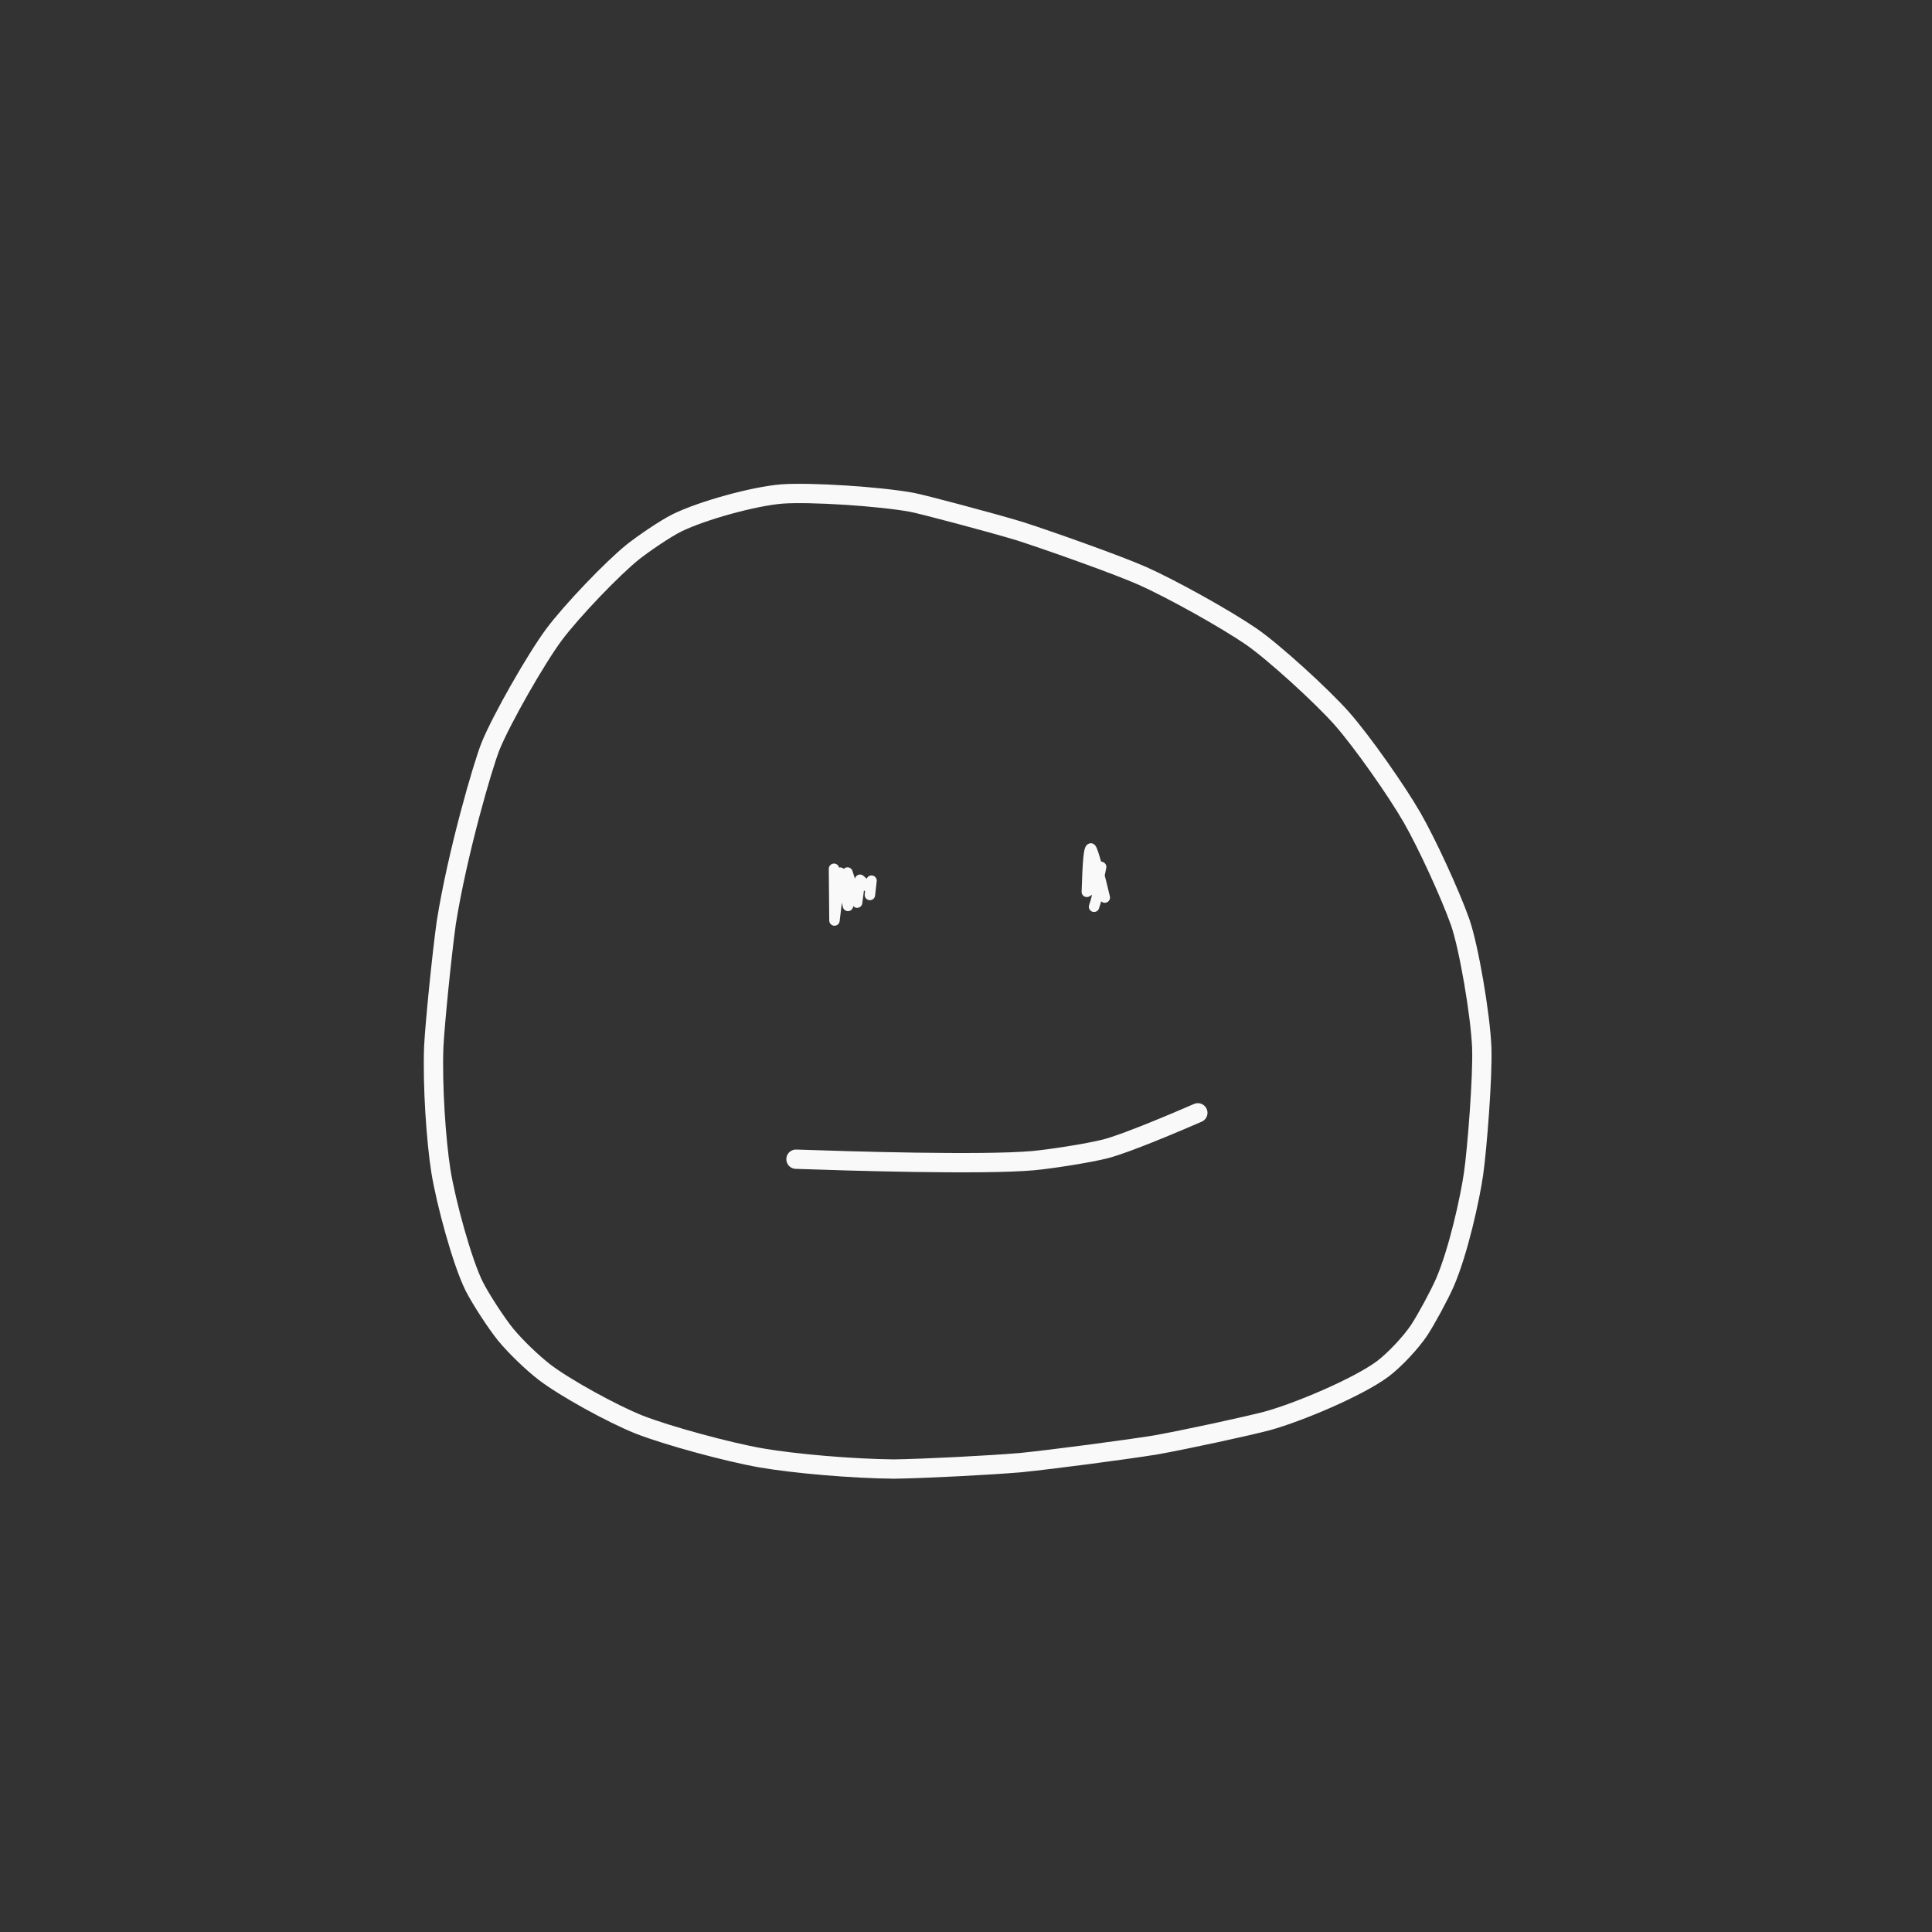 <?xml version="1.0" encoding="UTF-8" standalone="no"?>
<!DOCTYPE svg PUBLIC "-//W3C//DTD SVG 1.1//EN" "http://www.w3.org/Graphics/SVG/1.1/DTD/svg11.dtd">
<svg width="250.00" height="250.00" viewBox="0.00 0.00 500.00 500.00" xmlns="http://www.w3.org/2000/svg" xmlns:xlink="http://www.w3.org/1999/xlink">
<rect x="0.00" y="0.00" width="500.00" height="500.00" fill="#333333" stroke="none"/>
<g stroke-linecap="round" id="レイヤー_1">
<path d="M127.00,193.00 C129.84,186.08 138.68,170.55 143.40,164.20 C147.99,158.07 158.46,147.12 163.82,142.82 C166.22,140.91 172.04,136.88 175.21,135.31 C181.82,132.08 195.17,128.41 202.40,127.84 C209.66,127.31 227.62,128.46 236.00,130.00 C238.64,130.49 256.67,135.26 264.10,137.52 C271.81,140.02 289.14,146.15 295.69,149.05 C303.33,152.46 317.17,160.18 323.83,164.74 C329.62,168.74 342.07,180.08 347.30,185.99 C352.53,191.94 361.42,204.59 365.47,211.63 C369.30,218.31 375.28,231.31 377.87,238.59 C380.14,245.08 383.15,262.73 383.48,271.14 C383.75,278.66 382.28,297.27 381.36,303.74 C380.43,310.20 377.40,323.95 373.92,331.96 C372.42,335.35 369.16,341.38 367.27,344.26 C365.18,347.39 360.97,351.93 357.81,354.30 C351.43,359.02 336.12,365.48 328.04,367.71 C322.89,369.08 307.01,372.52 299.08,373.95 C290.69,375.28 272.88,377.63 264.13,378.53 C255.61,379.24 239.23,380.07 231.37,380.19 C220.34,380.08 205.61,378.78 197.09,377.32 C188.41,375.82 172.58,371.50 165.41,368.68 C158.34,365.86 146.09,359.08 140.92,355.12 C137.75,352.66 133.55,348.65 130.87,345.41 C128.50,342.50 124.43,336.25 122.74,332.92 C119.57,326.57 115.41,311.14 114.11,303.12 C112.87,295.31 111.87,280.91 112.26,270.81 C112.58,264.68 114.34,247.11 115.49,238.82 C118.33,220.90 124.96,198.03 127.00,193.00 Z" fill="none" stroke="rgb(249, 249, 249)" stroke-width="5.00" stroke-opacity="1.00" stroke-linejoin="miter"/>
<path d="M206.00,300.00 C219.38,300.47 254.18,301.54 267.34,300.38 C271.78,299.97 281.38,298.50 286.02,297.34 C291.69,295.89 305.51,289.94 310.00,288.00" fill="none" stroke="rgb(249, 249, 249)" stroke-width="5.00" stroke-opacity="1.00" stroke-linejoin="miter"/>
<path d="M284.20,229.00 C284.20,229.00 281.27,230.81 281.27,230.81 C281.52,222.48 281.84,219.70 282.30,219.58 C282.84,219.56 285.06,228.63 285.92,232.29 C285.92,232.29 283.53,223.90 283.53,223.90 C283.53,223.90 284.98,224.36 284.98,224.36 C284.98,224.36 284.47,226.83 284.47,226.83 C284.47,226.83 282.29,227.58 282.29,227.58 C282.29,227.58 281.43,226.58 281.43,226.58 C282.11,227.60 283.97,230.39 283.99,231.22 C284.00,231.77 283.72,232.92 283.14,234.67" fill="none" stroke="rgb(249, 249, 249)" stroke-width="2.70" stroke-opacity="1.00" stroke-linejoin="round"/>
<path d="M215.84,224.84 C215.84,224.84 215.96,238.23 215.96,238.23 C215.96,238.23 217.45,225.84 217.45,225.84 C217.45,225.84 219.45,234.45 219.45,234.45 C219.45,234.45 219.33,225.81 219.33,225.81 C219.33,225.81 221.82,233.60 221.82,233.60 C221.82,233.60 222.58,227.68 222.58,227.68 C222.58,227.68 224.52,229.46 224.52,229.46 C224.52,229.46 225.55,227.91 225.55,227.91 C225.55,227.91 225.13,231.62 225.13,231.62" fill="none" stroke="rgb(249, 249, 249)" stroke-width="2.70" stroke-opacity="1.00" stroke-linejoin="round"/>
</g>
</svg>
